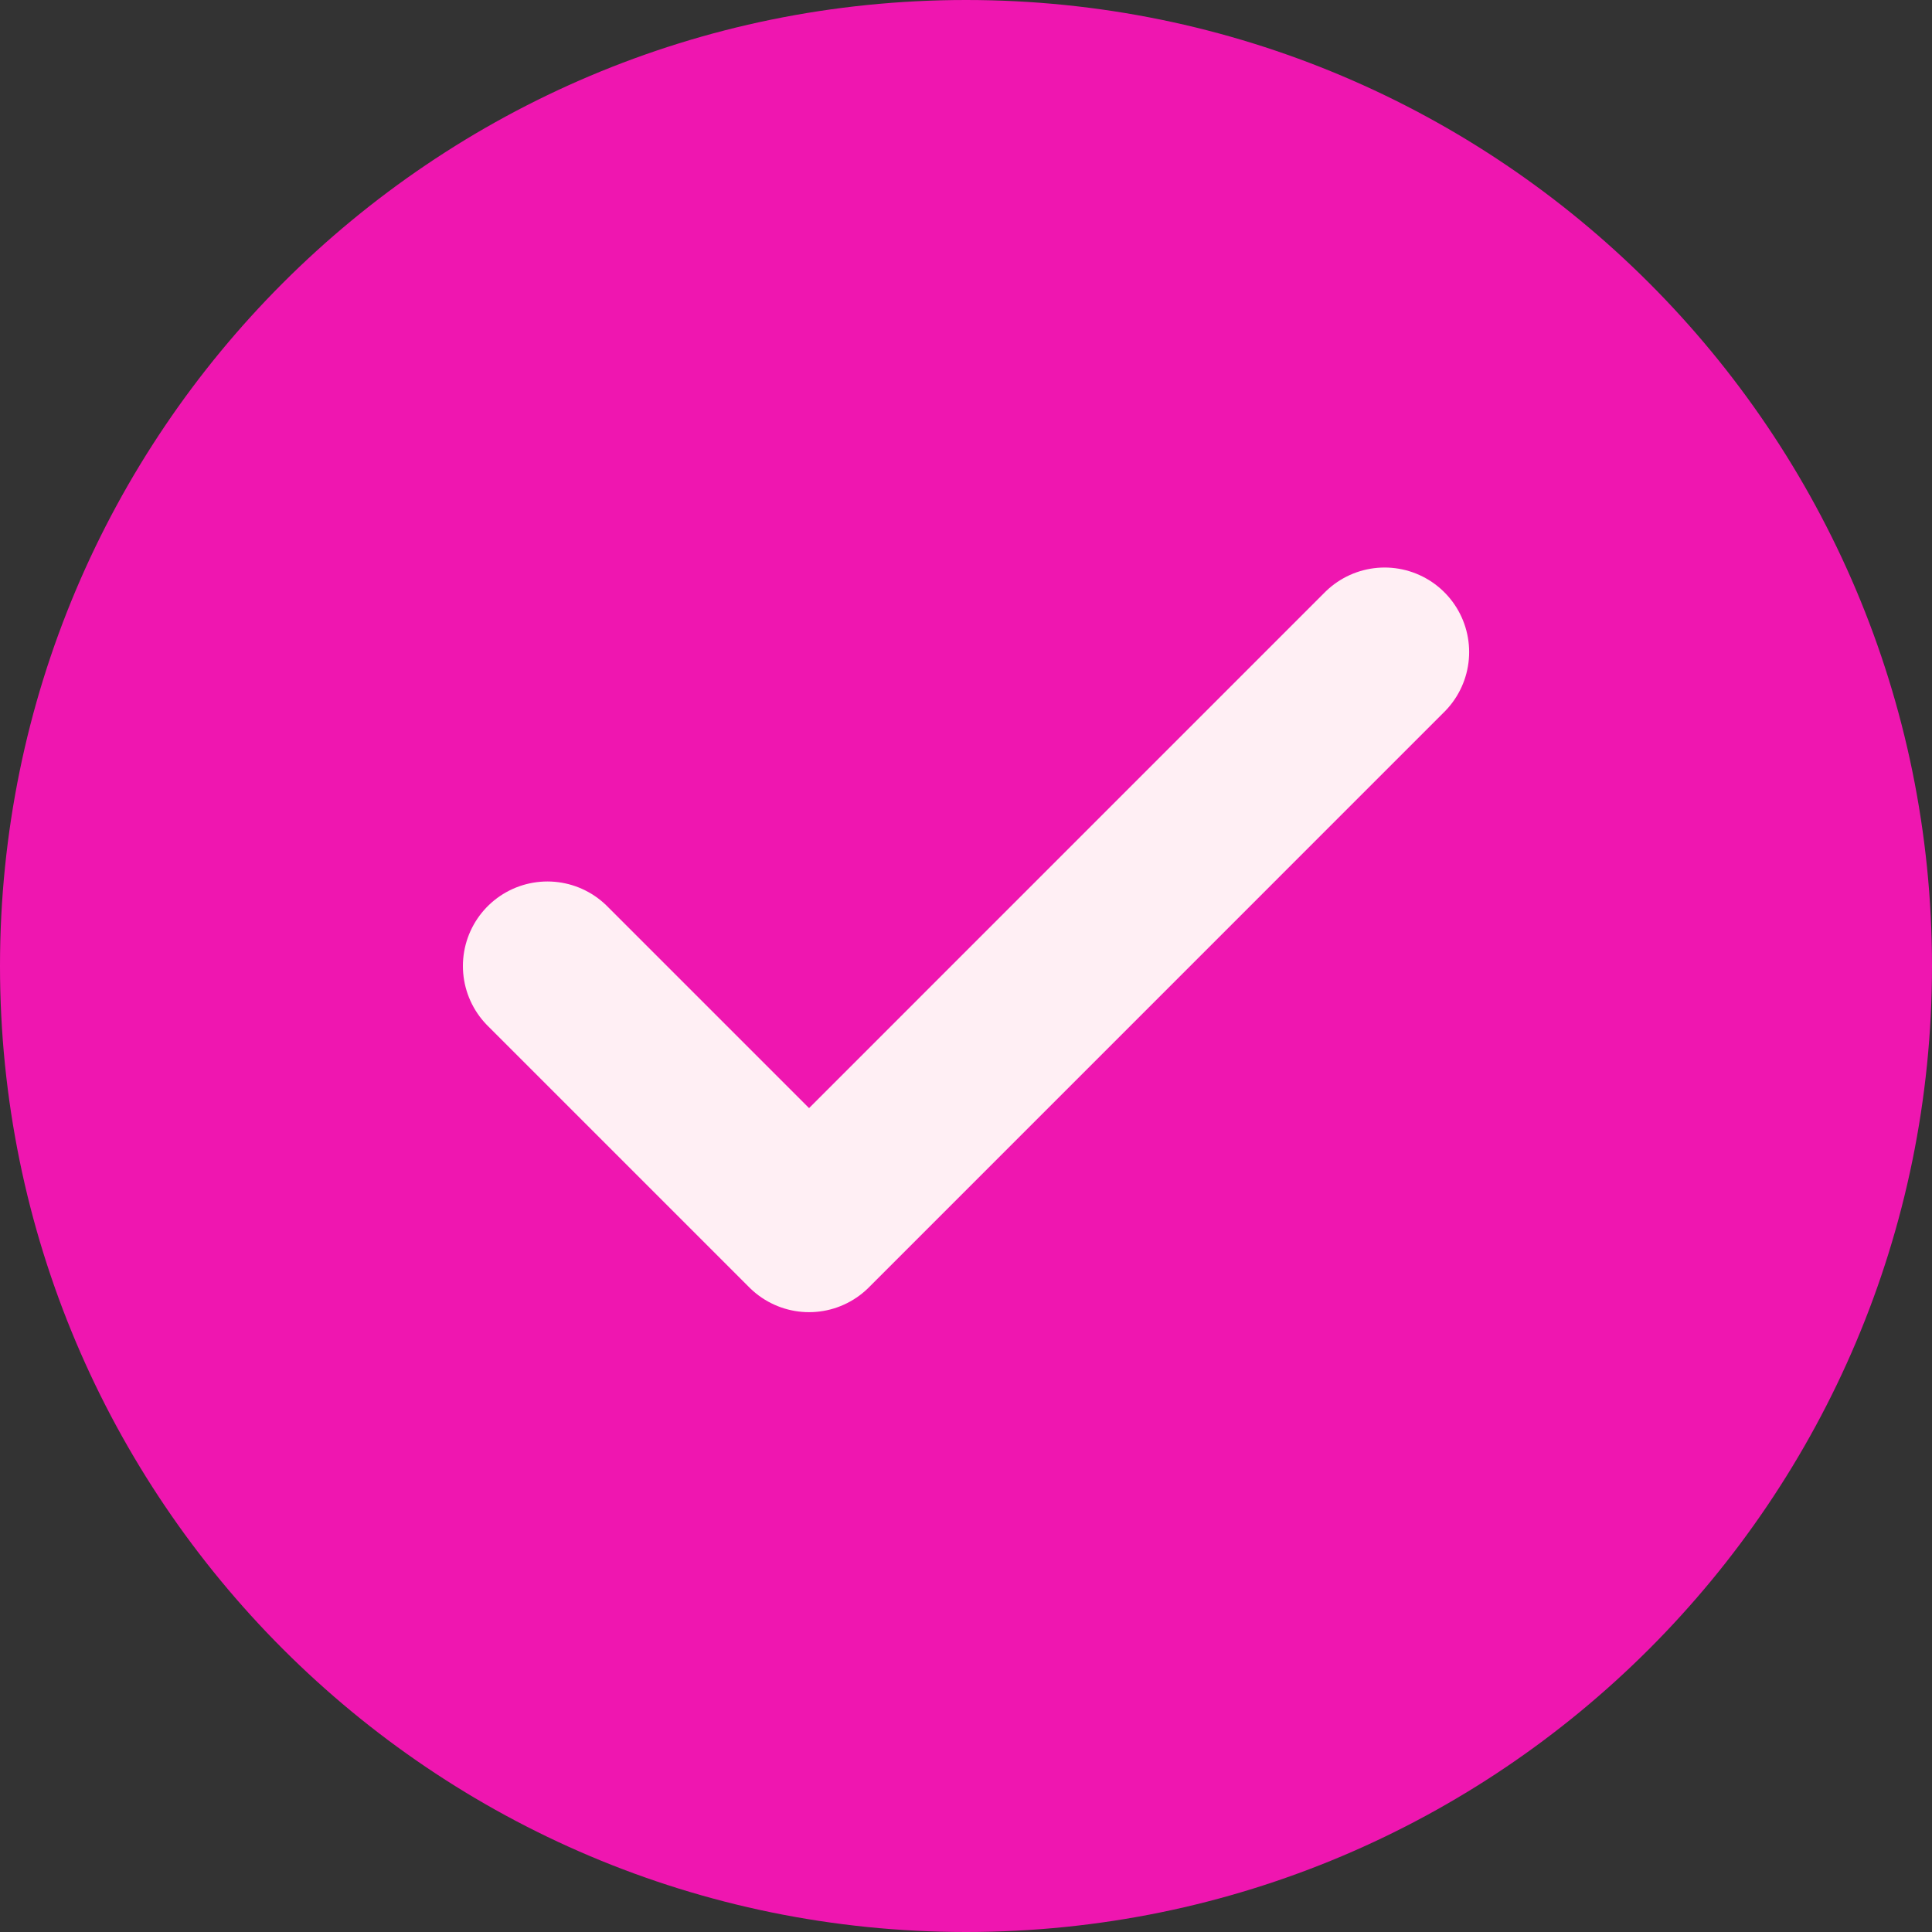 <?xml version="1.0" encoding="UTF-8"?> <svg xmlns="http://www.w3.org/2000/svg" width="40" height="40" viewBox="0 0 40 40" fill="none"><rect x="0" y="0" width="40" height="40" fill="#333333" stroke="none"/><g clip-path="url(#clip0_991_3691)"><path d="M20 40C31.046 40 40 31.046 40 20C40 8.954 31.046 0 20 0C8.954 0 0 8.954 0 20C0 31.046 8.954 40 20 40Z" fill="#EF16B0"></path><path d="M28.667 13.5L16.751 25.417L11.334 20" stroke="#FFEFF4" stroke-width="3.5" stroke-linecap="round" stroke-linejoin="round"></path></g><defs><clipPath id="clip0_991_3691"><rect width="40" height="40" fill="white"></rect></clipPath></defs></svg> 